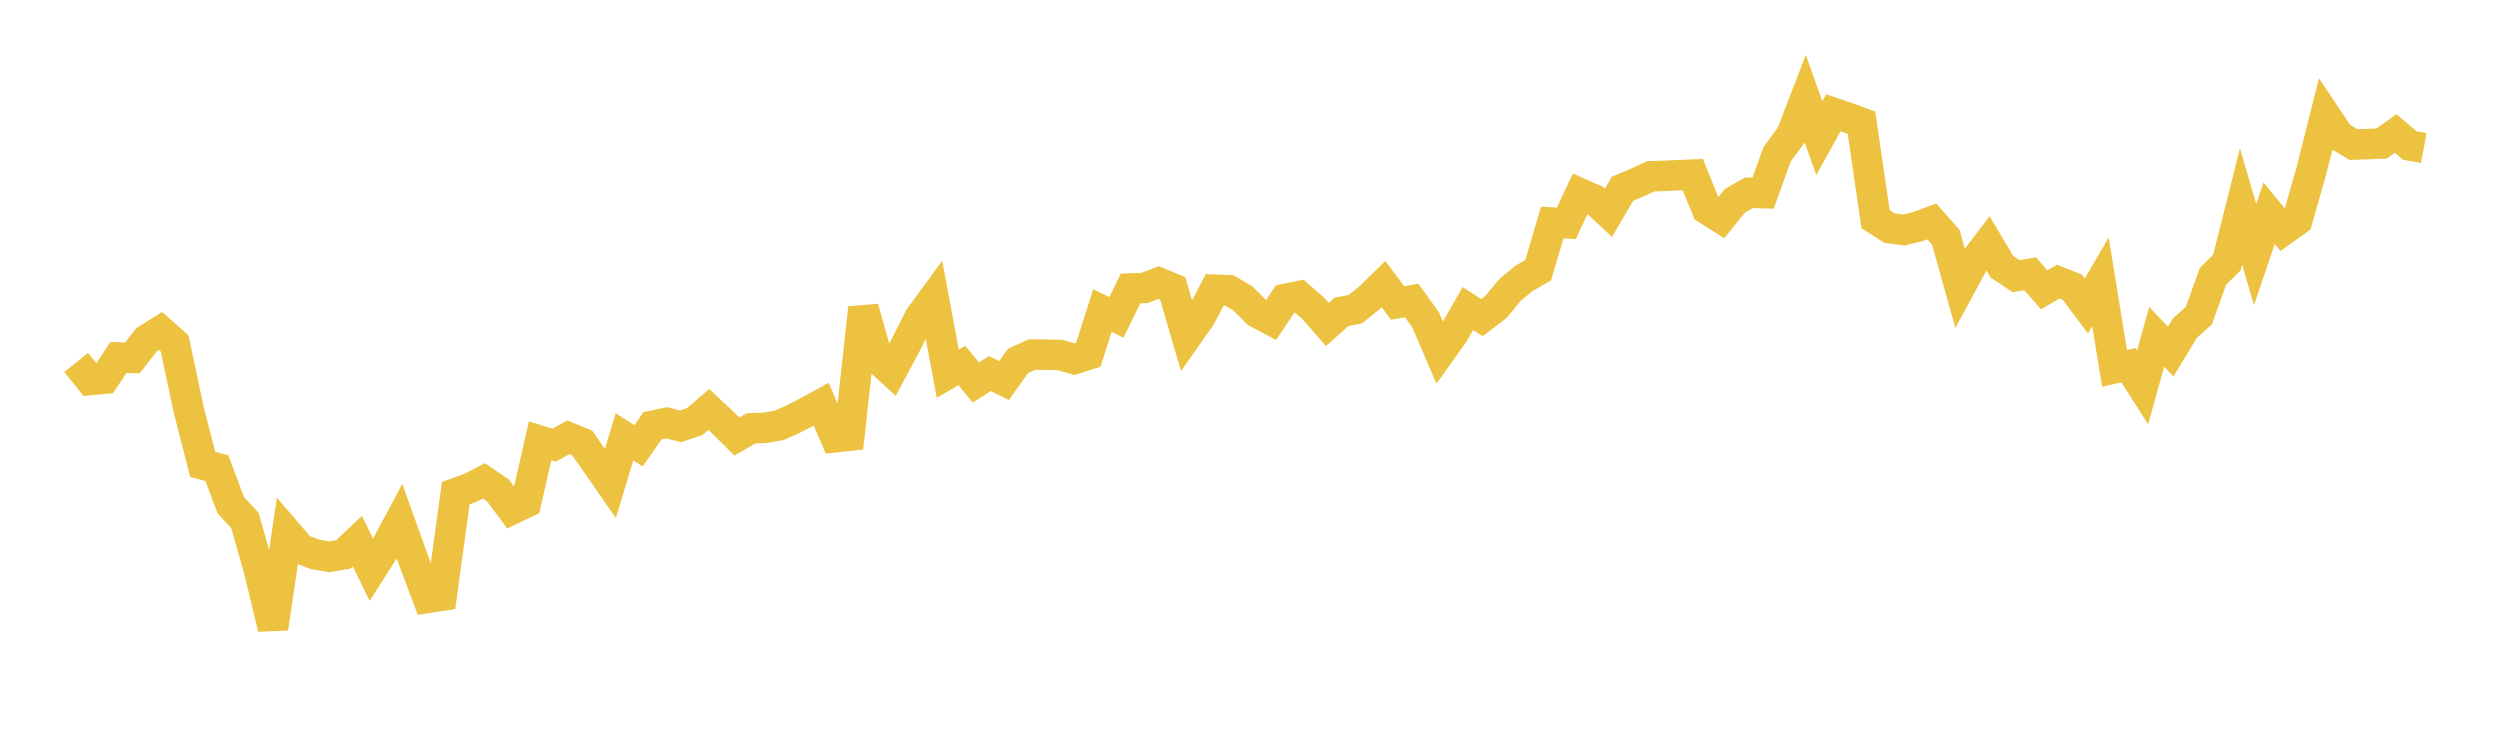 <svg width="164" height="48" xmlns="http://www.w3.org/2000/svg" xmlns:xlink="http://www.w3.org/1999/xlink"><path fill="none" stroke="rgb(237,194,64)" stroke-width="2" d="M5,23.773L5.922,24.929L6.844,24.846L7.766,23.45L8.689,23.479L9.611,22.29L10.533,21.709L11.455,22.528L12.377,26.871L13.299,30.473L14.222,30.704L15.144,33.148L16.066,34.138L16.988,37.398L17.91,41.214L18.832,34.958L19.754,36.029L20.677,36.37L21.599,36.522L22.521,36.373L23.443,35.502L24.365,37.382L25.287,35.933L26.21,34.202L27.132,36.764L28.054,39.221L28.976,39.078L29.898,32.349L30.82,32.018L31.743,31.547L32.665,32.172L33.587,33.409L34.509,32.973L35.431,28.916L36.353,29.203L37.275,28.686L38.198,29.065L39.12,30.388L40.042,31.716L40.964,28.66L41.886,29.245L42.808,27.93L43.731,27.735L44.653,27.965L45.575,27.655L46.497,26.863L47.419,27.721L48.341,28.637L49.263,28.101L50.186,28.065L51.108,27.906L52.03,27.494L52.952,27.021L53.874,26.516L54.796,28.682L55.719,28.582L56.641,20.195L57.563,23.515L58.485,24.36L59.407,22.644L60.329,20.821L61.251,19.561L62.174,24.518L63.096,23.977L64.018,25.091L64.94,24.503L65.862,24.965L66.784,23.675L67.707,23.256L68.629,23.271L69.551,23.289L70.473,23.559L71.395,23.264L72.317,20.374L73.24,20.818L74.162,18.924L75.084,18.89L76.006,18.538L76.928,18.916L77.85,22.068L78.772,20.753L79.695,19.002L80.617,19.042L81.539,19.582L82.461,20.506L83.383,20.996L84.305,19.615L85.228,19.425L86.15,20.232L87.072,21.284L87.994,20.462L88.916,20.278L89.838,19.536L90.76,18.632L91.683,19.881L92.605,19.705L93.527,20.996L94.449,23.144L95.371,21.851L96.293,20.242L97.216,20.835L98.138,20.134L99.06,19.016L99.982,18.256L100.904,17.728L101.826,14.6L102.749,14.651L103.671,12.692L104.593,13.104L105.515,13.962L106.437,12.379L107.359,11.997L108.281,11.568L109.204,11.535L110.126,11.494L111.048,11.454L111.97,13.726L112.892,14.306L113.814,13.166L114.737,12.644L115.659,12.671L116.581,10.111L117.503,8.869L118.425,6.475L119.347,9.062L120.269,7.399L121.192,7.715L122.114,8.051L123.036,14.376L123.958,14.966L124.88,15.091L125.802,14.867L126.725,14.523L127.647,15.571L128.569,18.867L129.491,17.165L130.413,15.965L131.335,17.508L132.257,18.118L133.18,17.961L134.102,19.013L135.024,18.474L135.946,18.842L136.868,20.07L137.79,18.489L138.713,24.162L139.635,23.96L140.557,25.409L141.479,22.098L142.401,23.062L143.323,21.532L144.246,20.705L145.168,18.132L146.09,17.215L147.012,13.542L147.934,16.701L148.856,13.991L149.778,15.109L150.701,14.451L151.623,11.219L152.545,7.558L153.467,8.938L154.389,9.485L155.311,9.453L156.234,9.417L157.156,8.756L158.078,9.541L159,9.714"></path></svg>